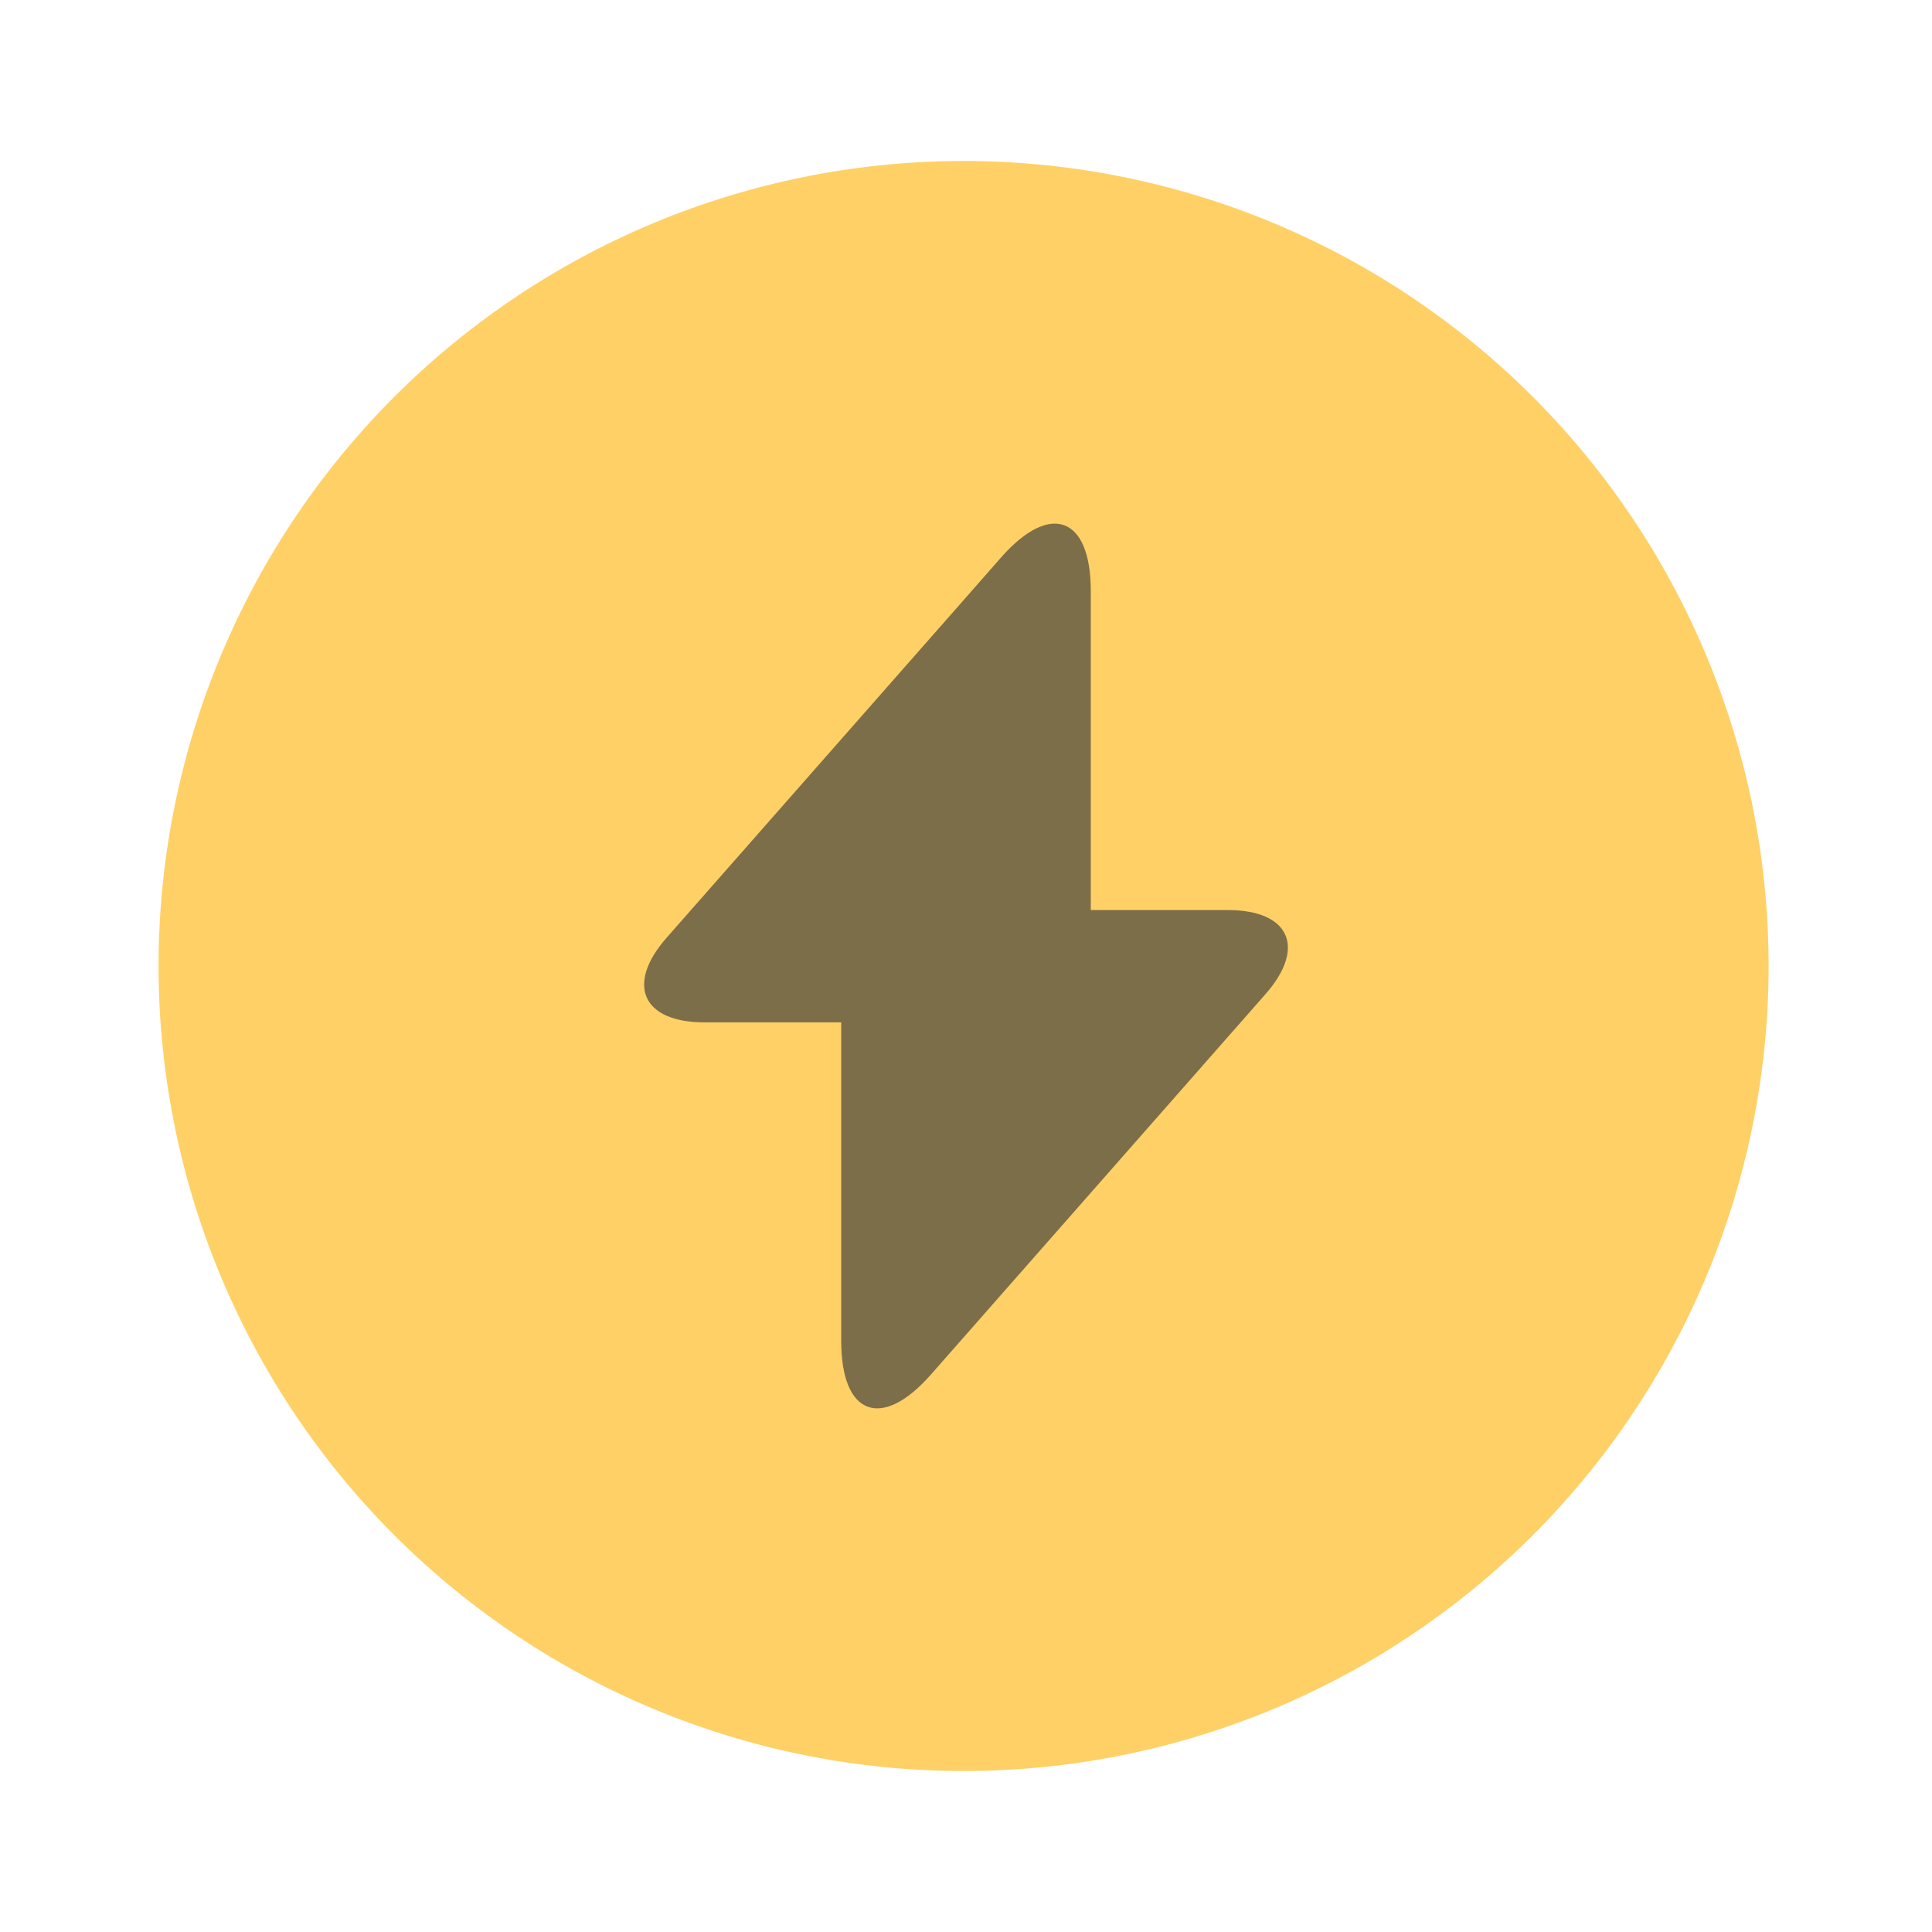 <svg id="flash-circle_bulk" data-name="flash-circle/bulk" xmlns="http://www.w3.org/2000/svg" width="24" height="24" viewBox="0 0 24 24">
  <g id="vuesax_bulk_flash-circle" data-name="vuesax/bulk/flash-circle">
    <g id="flash-circle">
      <path id="Vector" d="M20,10A10,10,0,1,1,10,0,10,10,0,0,1,20,10Z" transform="translate(1.97 2)" fill="#ffd066"/>
      <path id="Vector-2" data-name="Vector" d="M7.249,4.8h-1.7V.835c0-.92-.5-1.11-1.11-.42L4,.915.279,5.145c-.51.58-.3,1.05.47,1.05h1.7v3.96c0,.92.5,1.11,1.11.42l.44-.5,3.72-4.23C8.229,5.265,8.019,4.8,7.249,4.8Z" transform="translate(8.001 6.505)" fill="#7c6e49"/>
      <path id="Vector-3" data-name="Vector" d="M0,0H24V24H0Z" fill="none" opacity="0"/>
    </g>
  </g>
</svg>
